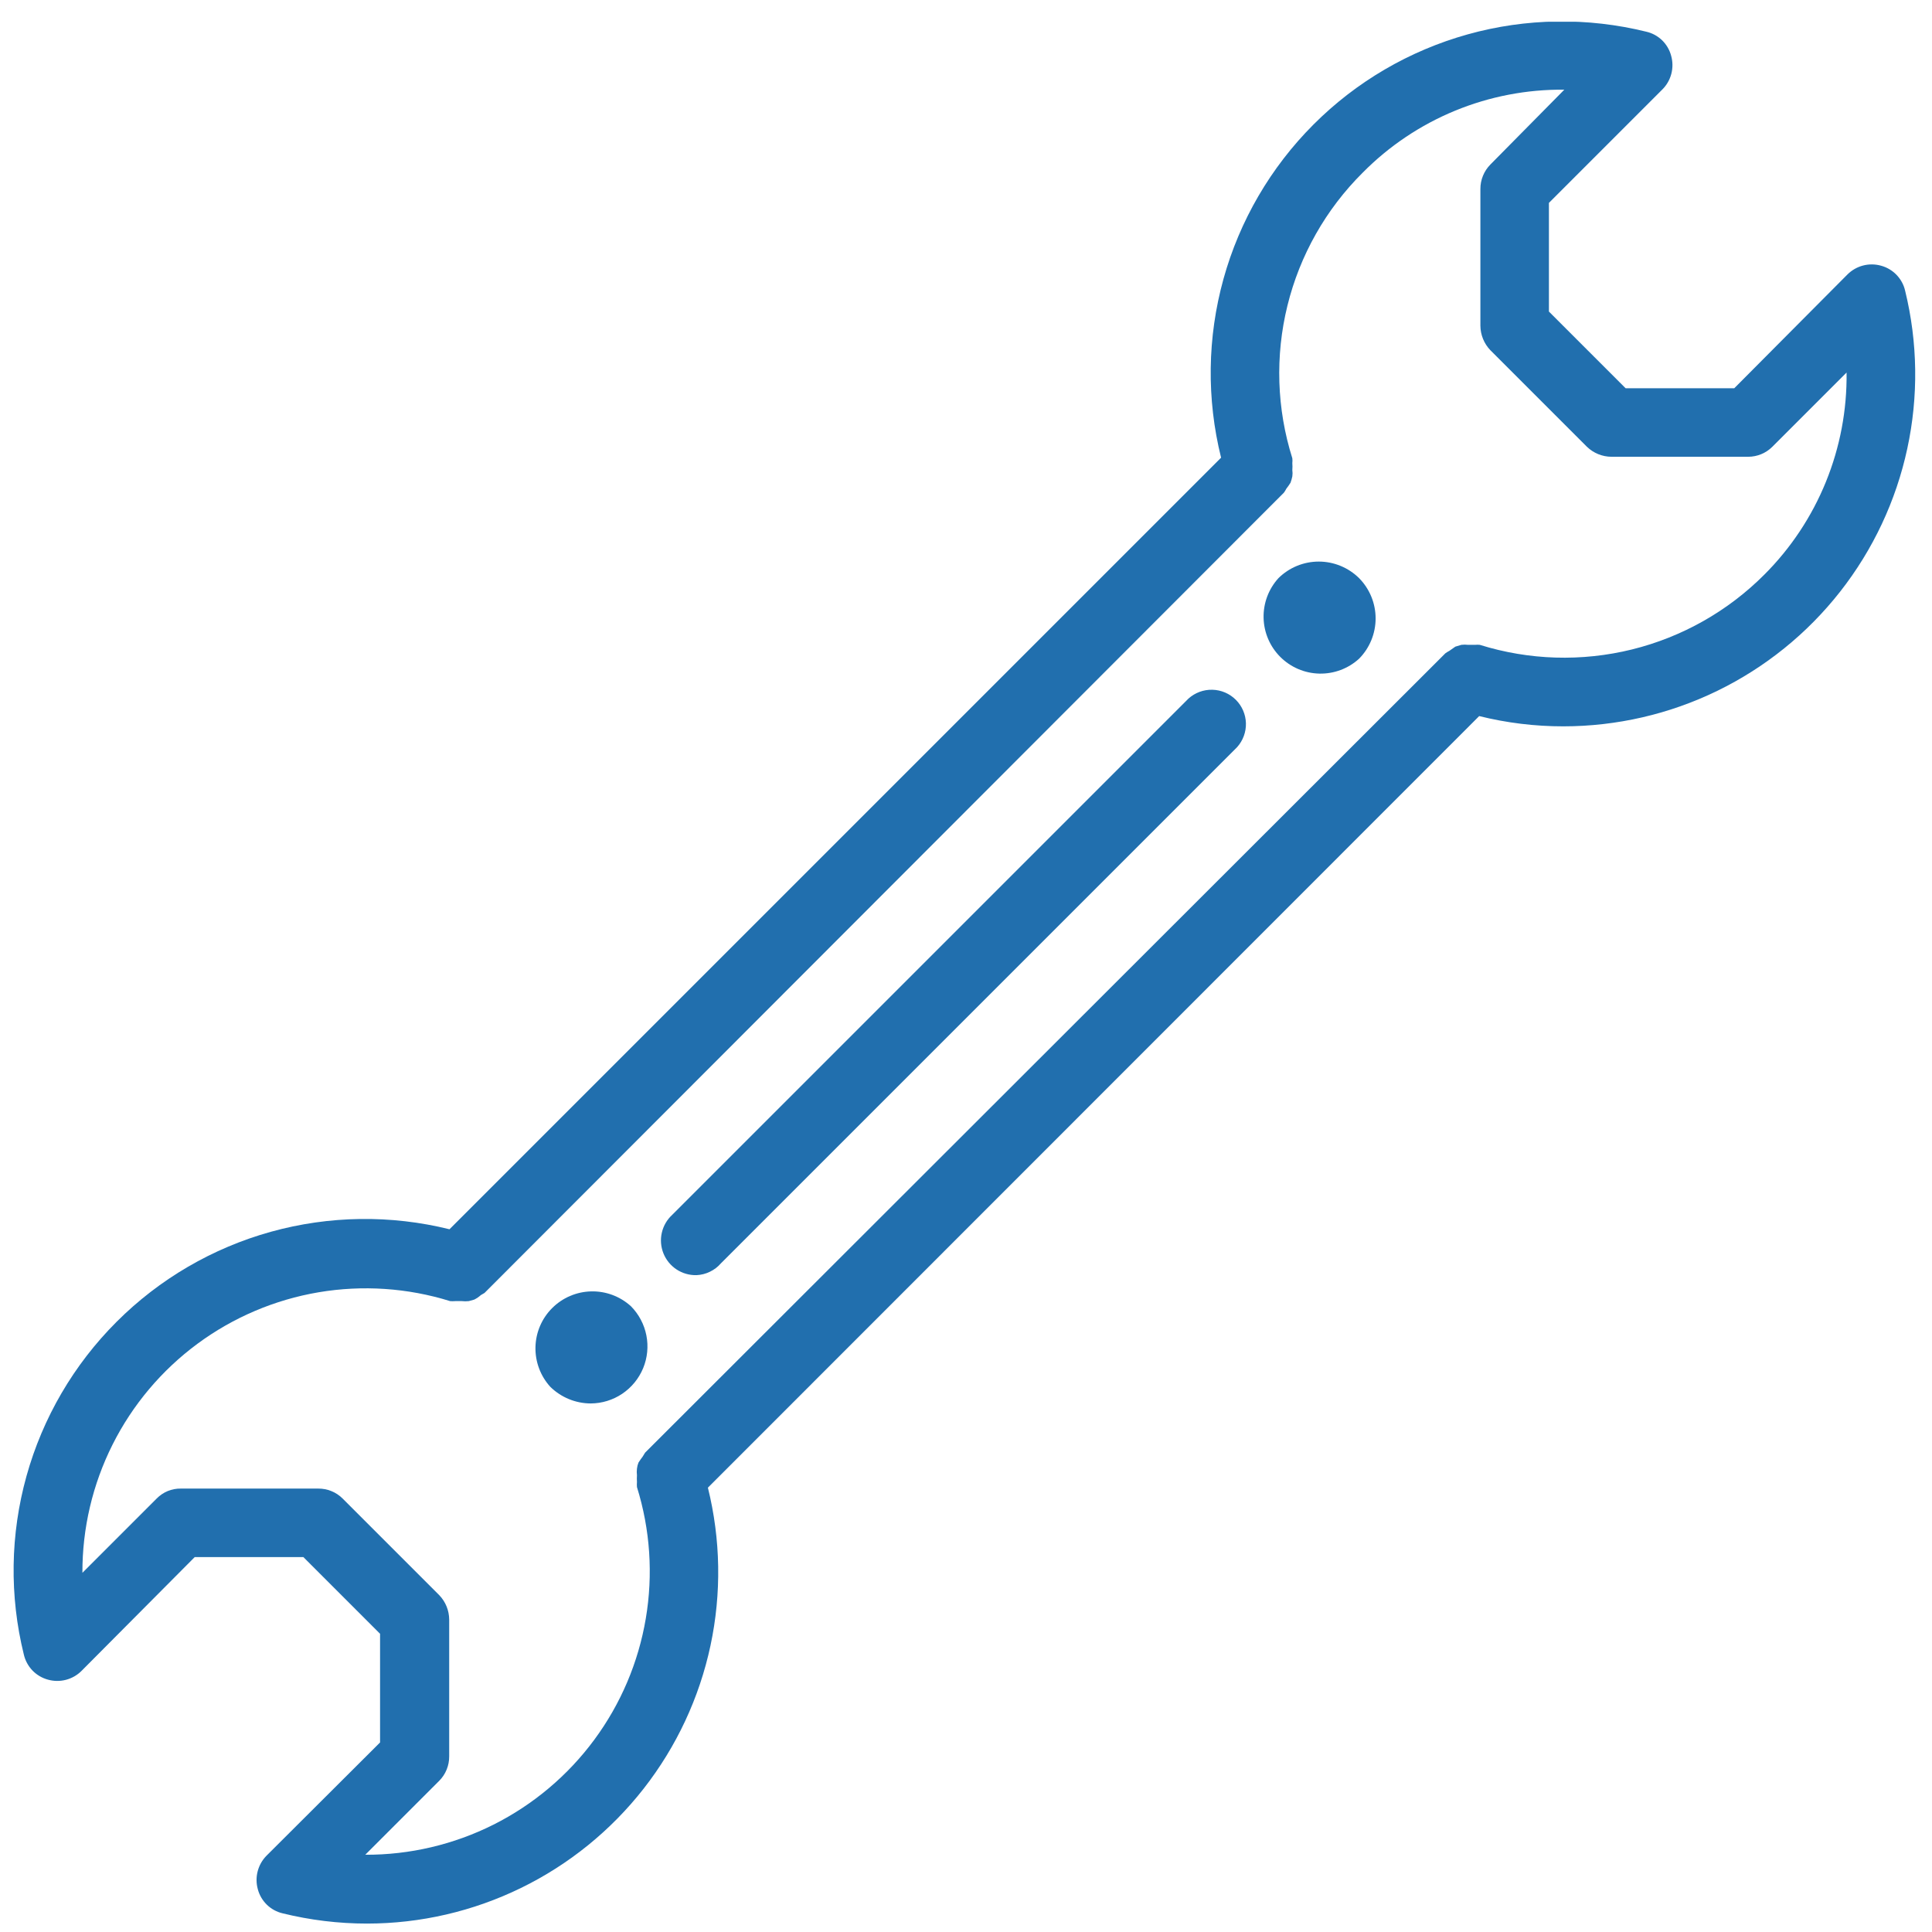 <?xml version="1.0" encoding="UTF-8"?>
<svg xmlns="http://www.w3.org/2000/svg" width="64" height="64" viewBox="0 0 64 64" fill="none">
  <g clip-path="url(#clip0_17_32476)">
    <g opacity="1">
      <path d="M20.901 43.271C20.541 42.944 20.07 42.767 19.584 42.779C19.098 42.79 18.635 42.988 18.291 43.332C17.947 43.675 17.749 44.138 17.738 44.624C17.727 45.11 17.903 45.582 18.23 45.941C18.588 46.292 19.069 46.49 19.57 46.491C19.942 46.489 20.305 46.377 20.614 46.169C20.922 45.961 21.163 45.666 21.305 45.323C21.447 44.979 21.484 44.601 21.412 44.236C21.34 43.871 21.162 43.535 20.901 43.271Z" fill="#216FAE"></path>
      <path d="M45.021 19.151C44.665 18.8 44.185 18.603 43.686 18.603C43.186 18.603 42.706 18.8 42.351 19.151C42.023 19.511 41.847 19.982 41.858 20.468C41.869 20.954 42.067 21.417 42.411 21.761C42.755 22.105 43.218 22.303 43.704 22.314C44.19 22.325 44.661 22.149 45.021 21.821C45.372 21.466 45.569 20.986 45.569 20.486C45.569 19.986 45.372 19.507 45.021 19.151Z" fill="#216FAE"></path>
      <path d="M23.07 42.241C22.836 42.246 22.606 42.18 22.41 42.051C22.215 41.922 22.064 41.736 21.977 41.519C21.89 41.301 21.871 41.062 21.924 40.834C21.976 40.606 22.097 40.399 22.27 40.241L39.37 23.141C39.587 22.946 39.871 22.841 40.163 22.849C40.455 22.856 40.733 22.976 40.939 23.182C41.146 23.389 41.265 23.667 41.273 23.959C41.28 24.25 41.176 24.534 40.98 24.751L23.88 41.851C23.779 41.968 23.655 42.062 23.515 42.129C23.376 42.197 23.225 42.234 23.07 42.241Z" fill="#216FAE"></path>
      <path d="M63.11 9.631C63.065 9.433 62.966 9.252 62.825 9.105C62.684 8.959 62.507 8.854 62.31 8.801C62.116 8.747 61.911 8.745 61.716 8.796C61.521 8.847 61.343 8.949 61.2 9.091L57.45 12.861H53.85L51.31 10.321V6.721L55.07 2.961C55.213 2.818 55.314 2.64 55.365 2.445C55.416 2.25 55.414 2.045 55.36 1.851C55.309 1.656 55.206 1.478 55.062 1.337C54.917 1.196 54.737 1.097 54.54 1.051C52.593 0.57 50.553 0.599 48.621 1.138C46.688 1.677 44.927 2.706 43.51 4.126C42.092 5.546 41.065 7.308 40.529 9.241C39.993 11.175 39.966 13.214 40.45 15.161L14.89 40.721C12.944 40.239 10.906 40.268 8.974 40.804C7.042 41.341 5.281 42.368 3.863 43.786C2.444 45.203 1.416 46.963 0.878 48.895C0.34 50.827 0.309 52.864 0.79 54.811C0.836 55.009 0.935 55.191 1.075 55.337C1.216 55.483 1.394 55.588 1.59 55.641C1.785 55.695 1.99 55.697 2.185 55.646C2.38 55.595 2.558 55.493 2.7 55.351L6.45 51.581H10.05L12.59 54.121V57.721L8.83 61.471C8.688 61.614 8.587 61.792 8.536 61.987C8.485 62.182 8.486 62.387 8.54 62.581C8.591 62.776 8.695 62.954 8.839 63.095C8.984 63.236 9.164 63.335 9.36 63.381C10.277 63.607 11.217 63.721 12.16 63.721C13.927 63.72 15.669 63.317 17.257 62.542C18.844 61.768 20.234 60.642 21.322 59.251C22.41 57.859 23.167 56.239 23.536 54.511C23.904 52.784 23.875 50.995 23.45 49.281L49 23.721C49.913 23.948 50.85 24.062 51.79 24.061C53.557 24.06 55.3 23.658 56.888 22.885C58.476 22.112 59.868 20.988 60.958 19.598C62.048 18.208 62.809 16.589 63.181 14.862C63.554 13.136 63.53 11.347 63.11 9.631ZM58.45 19.031C57.242 20.244 55.723 21.103 54.061 21.514C52.398 21.924 50.655 21.872 49.02 21.361C48.967 21.356 48.914 21.356 48.86 21.361H48.63C48.557 21.352 48.483 21.352 48.41 21.361L48.21 21.421L48.01 21.561C47.965 21.584 47.921 21.611 47.88 21.641L21.37 48.121L21.29 48.251C21.24 48.316 21.194 48.382 21.15 48.451C21.124 48.515 21.108 48.583 21.1 48.651C21.091 48.724 21.091 48.798 21.1 48.871C21.095 48.944 21.095 49.018 21.1 49.091C21.095 49.148 21.095 49.205 21.1 49.261C21.539 50.669 21.639 52.161 21.393 53.615C21.148 55.069 20.563 56.445 19.686 57.632C18.81 58.818 17.666 59.781 16.349 60.443C15.031 61.104 13.575 61.447 12.1 61.441L14.55 58.991C14.656 58.885 14.74 58.758 14.796 58.619C14.853 58.48 14.881 58.331 14.88 58.181V53.651C14.878 53.349 14.76 53.059 14.55 52.841L11.35 49.641C11.244 49.535 11.118 49.451 10.979 49.395C10.84 49.338 10.691 49.31 10.54 49.311H5.99C5.842 49.309 5.694 49.337 5.556 49.393C5.419 49.45 5.294 49.535 5.19 49.641L2.73 52.101C2.725 50.626 3.067 49.171 3.729 47.853C4.391 46.535 5.354 45.392 6.54 44.515C7.726 43.639 9.102 43.054 10.556 42.808C12.011 42.563 13.502 42.663 14.91 43.101C14.967 43.106 15.024 43.106 15.08 43.101C15.14 43.101 15.19 43.101 15.24 43.101H15.3C15.377 43.11 15.454 43.11 15.53 43.101L15.71 43.051C15.79 43.011 15.864 42.96 15.93 42.901L16.05 42.831L42.53 16.321C42.561 16.28 42.587 16.237 42.61 16.191C42.66 16.127 42.707 16.06 42.75 15.991C42.775 15.923 42.795 15.852 42.81 15.781C42.82 15.711 42.82 15.641 42.81 15.571C42.816 15.495 42.816 15.418 42.81 15.341C42.816 15.288 42.816 15.234 42.81 15.181C42.293 13.542 42.237 11.793 42.648 10.124C43.059 8.455 43.921 6.932 45.14 5.721C46.012 4.838 47.053 4.14 48.201 3.667C49.349 3.195 50.579 2.958 51.82 2.971L49.37 5.451C49.265 5.558 49.181 5.684 49.125 5.823C49.068 5.962 49.039 6.111 49.04 6.261V10.791C49.043 11.094 49.161 11.383 49.37 11.601L52.57 14.801C52.788 15.011 53.078 15.129 53.38 15.131H57.91C58.21 15.131 58.498 15.012 58.71 14.801L61.17 12.341C61.186 13.581 60.953 14.812 60.486 15.961C60.019 17.11 59.327 18.154 58.45 19.031Z" fill="#216FAE"></path>
    </g>
  </g>
  <defs>
    <clipPath id="clip0_17_32476">
      <rect width="63" height="63" fill="white" transform="translate(0.45 0.721)"></rect>
    </clipPath>
  </defs>
</svg>
